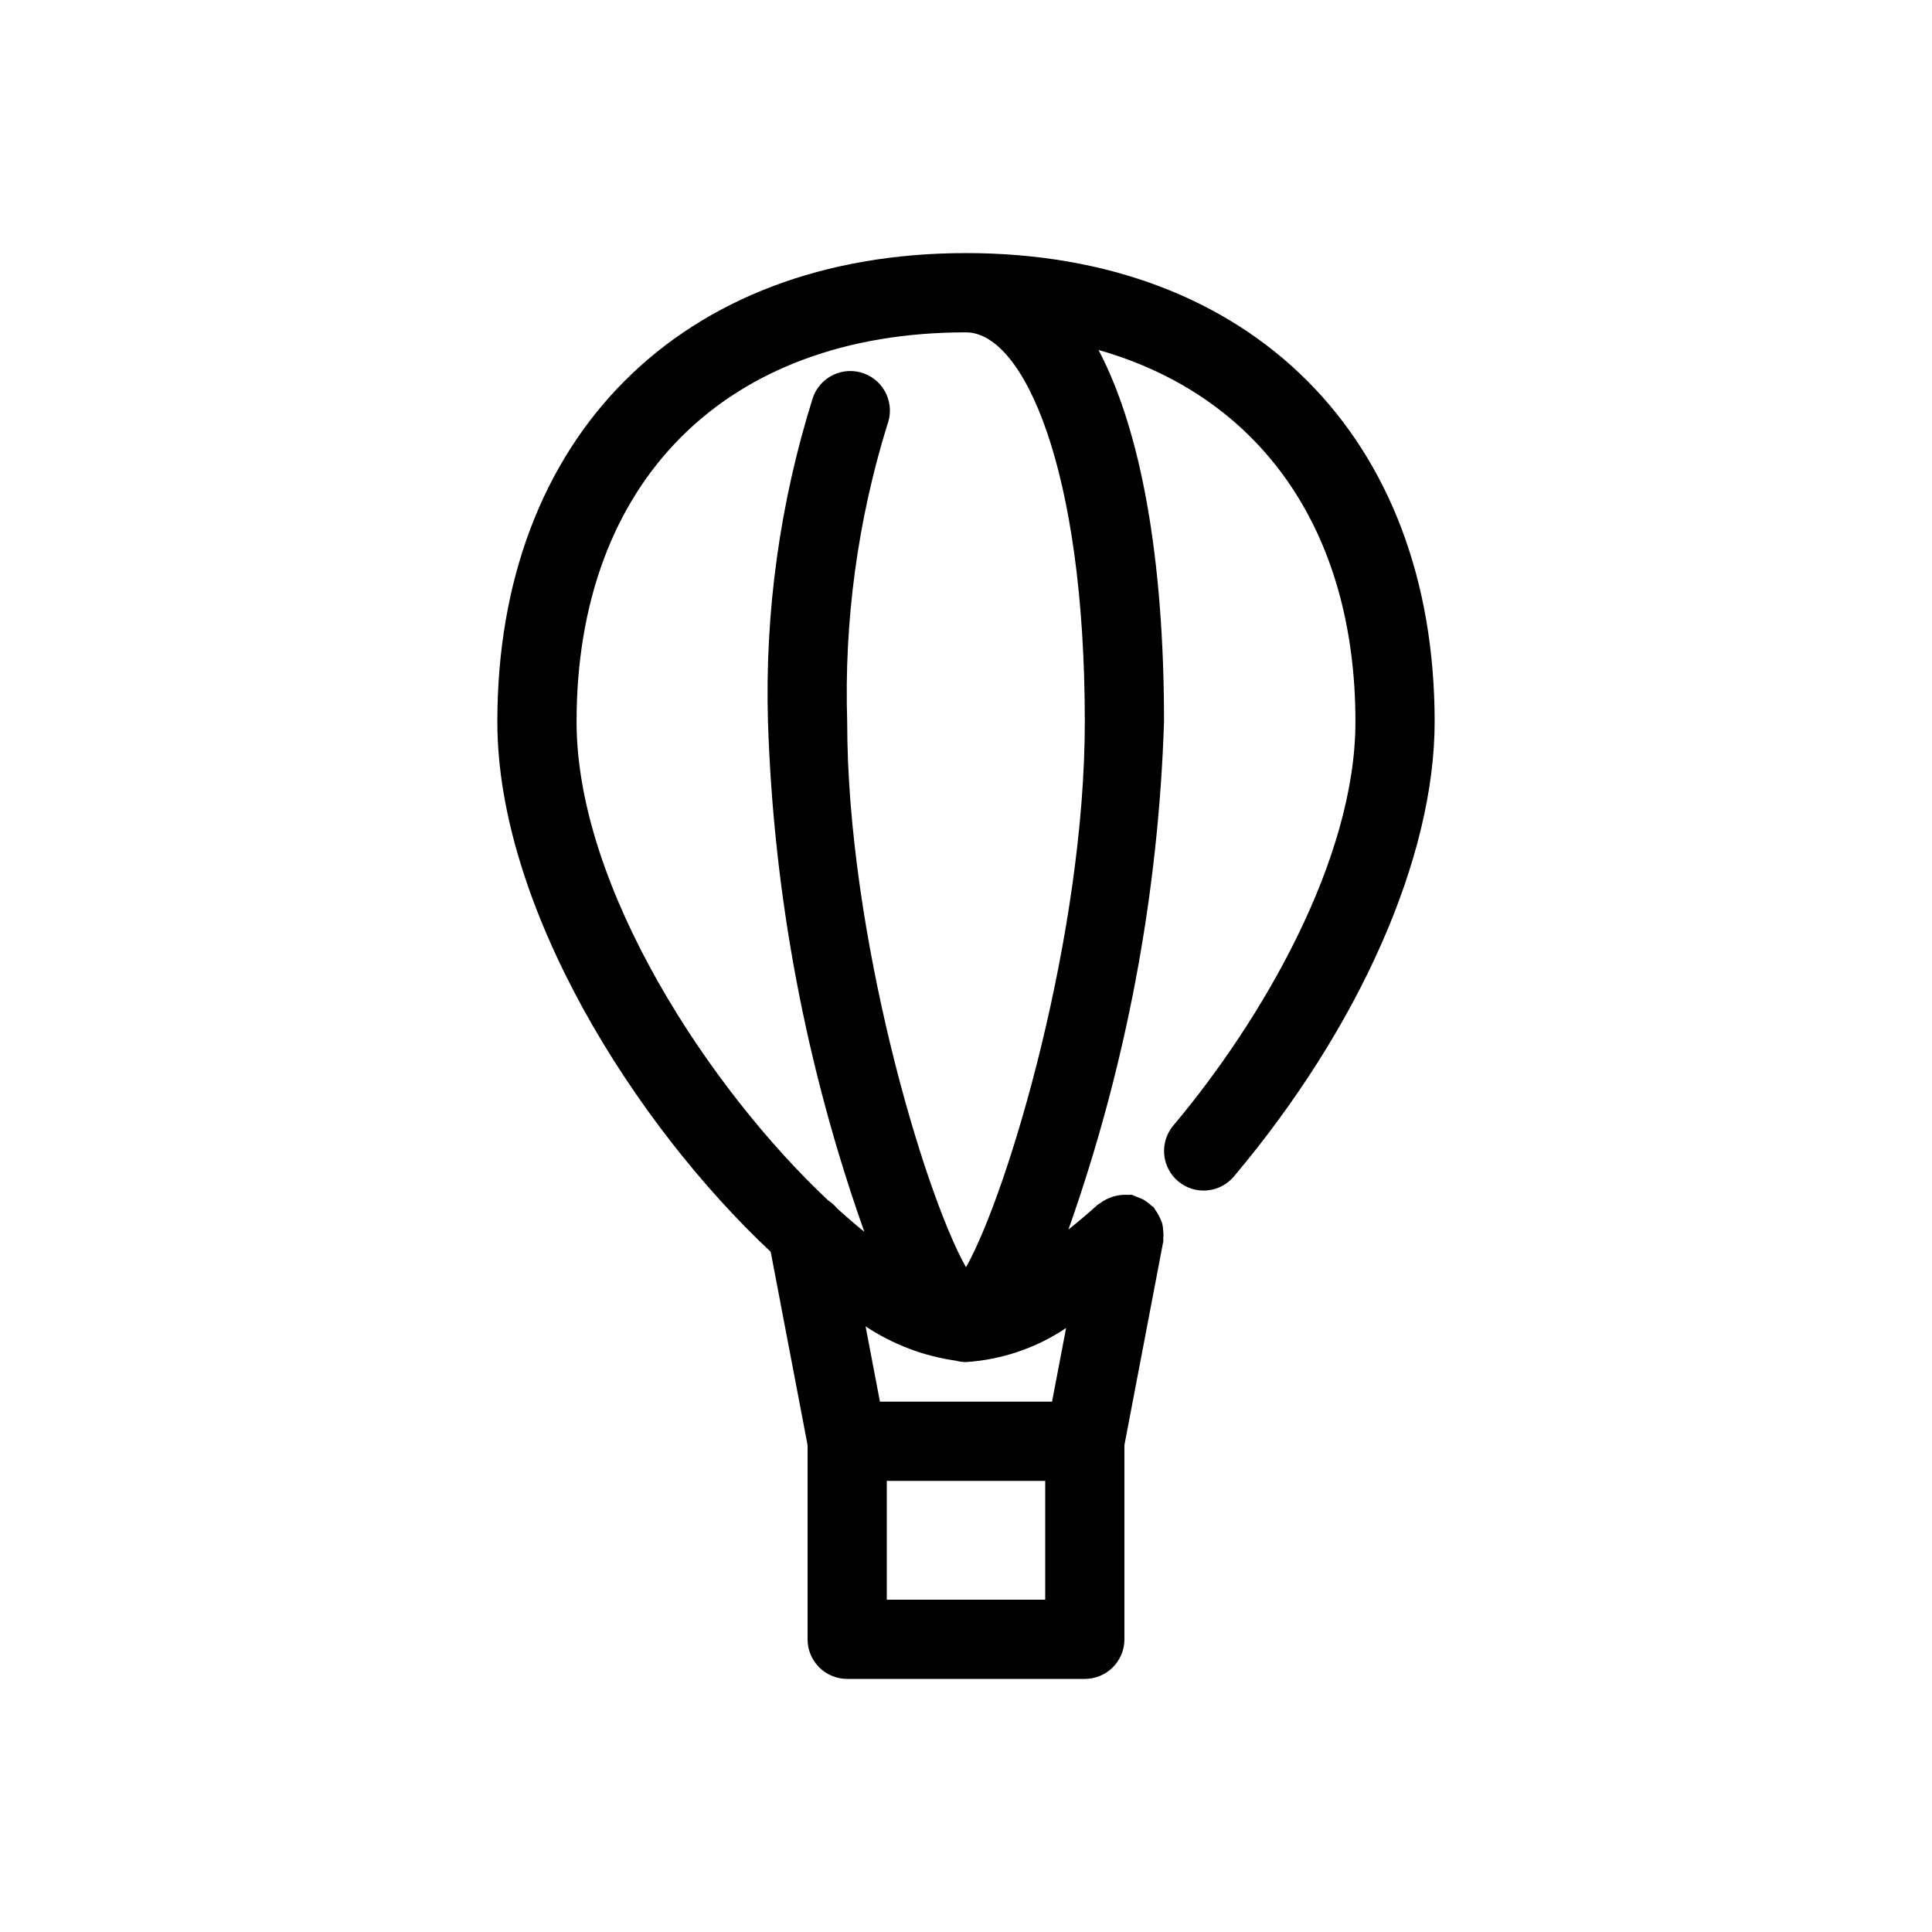 <?xml version="1.0" encoding="UTF-8"?>
<!-- Uploaded to: ICON Repo, www.iconrepo.com, Generator: ICON Repo Mixer Tools -->
<svg fill="#000000" width="800px" height="800px" version="1.1" viewBox="144 144 512 512" xmlns="http://www.w3.org/2000/svg">
 <path d="m400 211.07c-75.449 0-124.2 48.75-124.2 124.2 0 48.945 36.227 106.53 72.441 140.47l9.773 51.215v51.477c0 2.785 1.105 5.453 3.074 7.422s4.637 3.074 7.422 3.074h62.977c2.781 0 5.453-1.105 7.422-3.074 1.965-1.969 3.074-4.637 3.074-7.422v-51.477l10.312-54.035c0.043-0.234-0.035-0.449-0.008-0.68h-0.004c0.07-0.715 0.062-1.434-0.023-2.144-0.031-0.672-0.129-1.34-0.293-1.996-0.477-1.309-1.129-2.543-1.938-3.676-0.121-0.148-0.156-0.336-0.289-0.48-0.219-0.242-0.52-0.34-0.754-0.555v-0.004c-0.637-0.605-1.348-1.129-2.117-1.551-0.973-0.398-1.945-0.797-2.922-1.195-0.324-0.059-0.625 0.043-0.945 0.012l0.004 0.004c-2.723-0.191-5.418 0.625-7.582 2.285-0.156 0.129-0.352 0.164-0.504 0.301-2.731 2.481-5.285 4.613-7.766 6.594l-0.004 0.004c15.297-43.289 23.84-88.676 25.328-134.57 0-43.559-6.164-77.273-17.355-98.52 42.719 12.16 68.082 47.586 68.082 98.52 0 36.602-24.93 79.273-48.258 107-1.793 2.129-2.664 4.883-2.426 7.652 0.238 2.773 1.566 5.336 3.695 7.129 4.434 3.731 11.051 3.16 14.781-1.27 33.312-39.578 53.199-84.625 53.199-120.51 0-75.449-48.75-124.2-124.2-124.2zm-2.66 293.53h-0.004c0.871 0.234 1.766 0.355 2.664 0.359 9.484-0.609 18.637-3.727 26.527-9.023l-3.727 19.52h-45.605l-3.809-19.961c7.203 4.781 15.387 7.894 23.949 9.105zm23.652 63.336h-41.984v-31.488h41.984zm10.496-232.66c0 55.934-20.102 124.27-31.488 144.57-11.387-20.293-31.488-88.633-31.488-144.57-0.832-26.613 2.75-53.184 10.602-78.629 1.031-2.633 0.957-5.57-0.207-8.148-1.164-2.578-3.32-4.578-5.977-5.543-2.66-0.969-5.598-0.82-8.145 0.406-2.547 1.227-4.492 3.43-5.394 6.109-8.707 27.742-12.719 56.742-11.871 85.805 1.484 46.102 10.098 91.695 25.539 135.16-2.356-1.883-4.773-3.988-7.215-6.199-0.684-0.832-1.492-1.555-2.398-2.141-31.215-29.301-66.648-82.707-66.648-126.81-0.004-63.668 39.539-103.21 103.2-103.21 15.262 0 31.488 36.172 31.488 103.21z"/>
</svg>